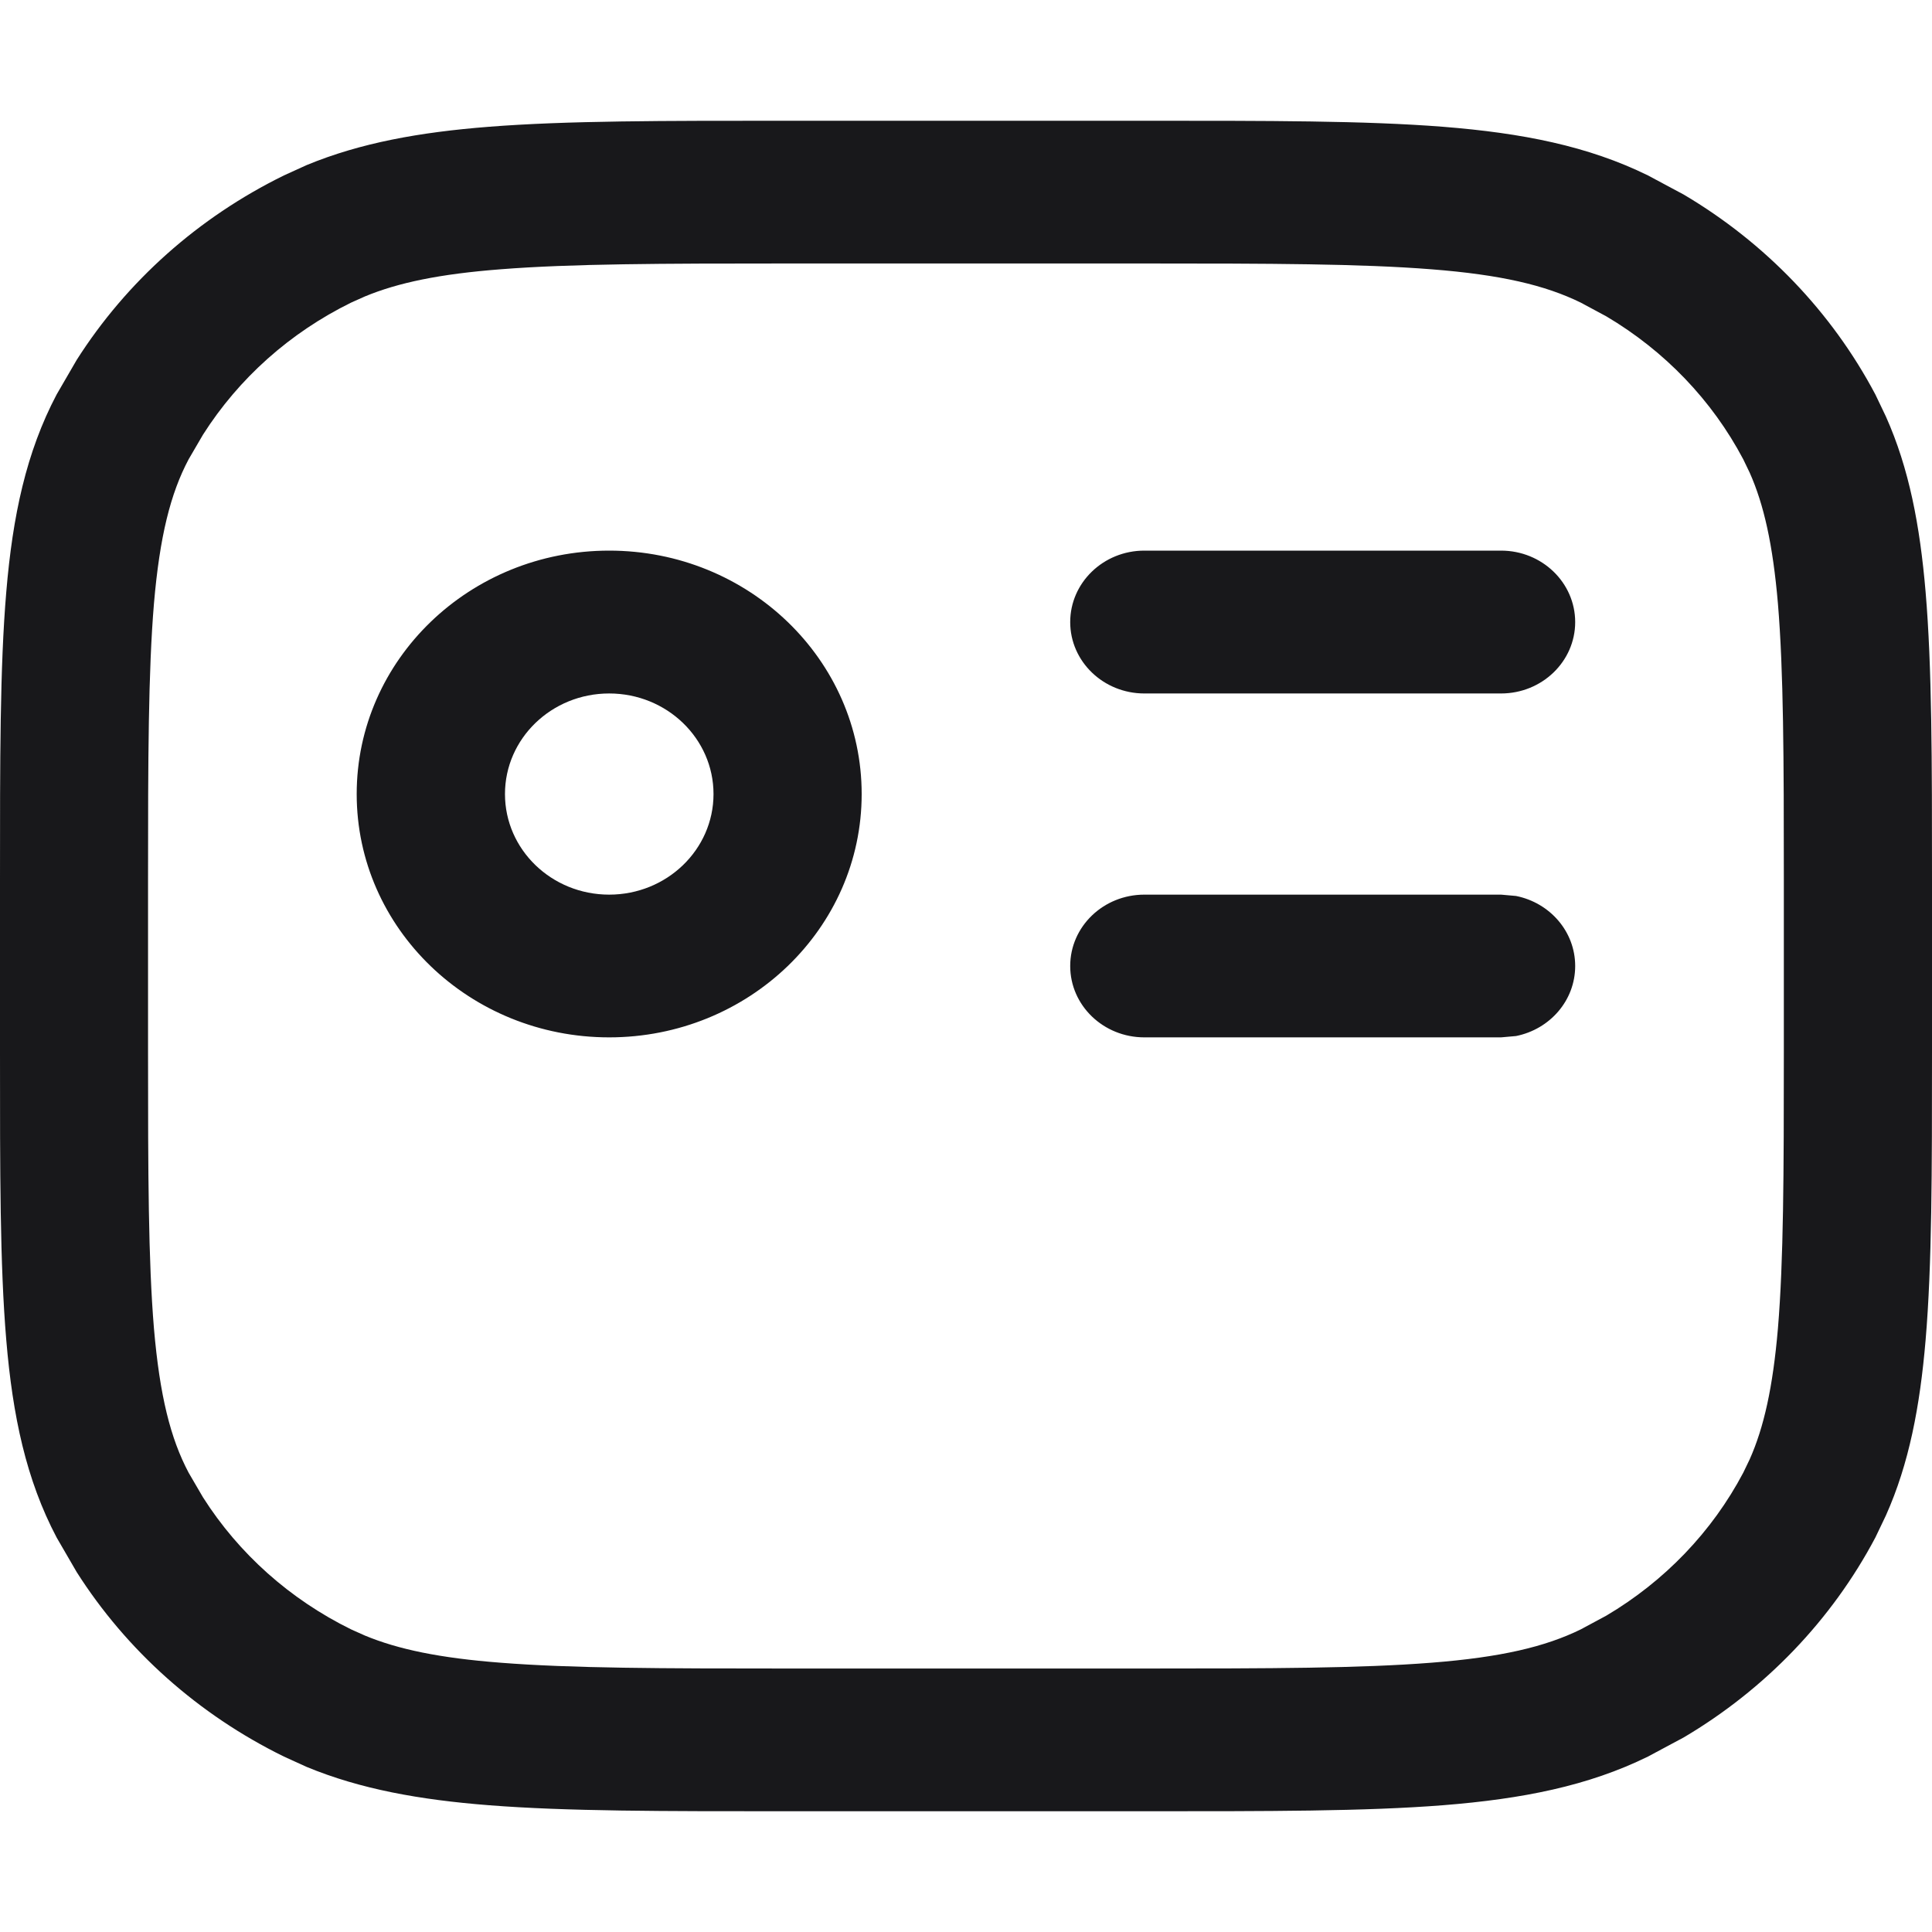 <svg width="16" height="16" viewBox="0 0 16 16" fill="none" xmlns="http://www.w3.org/2000/svg">
<path d="M14.773 7.287C14.773 6.281 14.771 5.562 14.724 4.998C14.682 4.51 14.608 4.179 14.49 3.914L14.437 3.804C14.179 3.315 13.786 2.906 13.303 2.62L13.091 2.506C12.797 2.362 12.43 2.275 11.852 2.23C11.267 2.184 10.521 2.182 9.477 2.182H6.522C5.478 2.182 4.732 2.184 4.147 2.23C3.641 2.269 3.297 2.341 3.022 2.455L2.908 2.506C2.401 2.755 1.977 3.134 1.681 3.6L1.562 3.804C1.412 4.087 1.323 4.441 1.275 4.998C1.228 5.562 1.226 6.281 1.226 7.287V8.713C1.226 9.719 1.228 10.438 1.275 11.002C1.323 11.559 1.412 11.913 1.562 12.196L1.681 12.4C1.977 12.866 2.401 13.245 2.908 13.494L3.022 13.545C3.297 13.659 3.641 13.731 4.147 13.77C4.732 13.816 5.478 13.818 6.522 13.818H9.477C10.521 13.818 11.267 13.816 11.852 13.77C12.43 13.725 12.797 13.638 13.091 13.494L13.303 13.38C13.786 13.094 14.179 12.685 14.437 12.196L14.49 12.086C14.608 11.821 14.682 11.49 14.724 11.002C14.771 10.438 14.773 9.719 14.773 8.713V7.287ZM5.909 6.576C5.909 6.116 5.522 5.743 5.045 5.743C4.568 5.743 4.182 6.116 4.182 6.576C4.182 7.036 4.568 7.409 5.045 7.409C5.522 7.409 5.909 7.036 5.909 6.576ZM12.431 7.409L12.555 7.42C12.835 7.476 13.045 7.714 13.045 8C13.045 8.286 12.835 8.524 12.555 8.58L12.431 8.591H9.477C9.138 8.591 8.863 8.327 8.863 8C8.863 7.673 9.138 7.409 9.477 7.409H12.431ZM12.431 4.56C12.77 4.56 13.045 4.825 13.045 5.152C13.045 5.478 12.77 5.743 12.431 5.743H9.477C9.138 5.743 8.863 5.478 8.863 5.152C8.863 4.825 9.138 4.56 9.477 4.56H12.431ZM16 8.713C16 9.699 16 10.475 15.947 11.098C15.9 11.65 15.81 12.122 15.618 12.551L15.531 12.733C15.169 13.417 14.619 13.989 13.945 14.388L13.648 14.547C13.152 14.791 12.606 14.898 11.952 14.95C11.306 15.001 10.501 15 9.477 15H6.522C5.498 15 4.693 15.001 4.047 14.95C3.475 14.905 2.985 14.817 2.54 14.633L2.351 14.547C1.642 14.199 1.049 13.67 0.635 13.019L0.469 12.733C0.217 12.255 0.105 11.729 0.052 11.098C-0.001 10.475 7.48295e-07 9.699 8.85085e-07 8.713V7.287C7.48477e-07 6.301 -0.001 5.525 0.052 4.902C0.105 4.271 0.217 3.745 0.469 3.267L0.635 2.981C1.049 2.33 1.642 1.801 2.351 1.453L2.54 1.367C2.985 1.183 3.475 1.095 4.047 1.05C4.693 0.999 5.498 1 6.522 1H9.477C10.501 1 11.306 0.999 11.952 1.05C12.606 1.102 13.152 1.209 13.648 1.453L13.945 1.612C14.619 2.011 15.169 2.583 15.531 3.267L15.618 3.449C15.81 3.878 15.9 4.35 15.947 4.902C16 5.525 16 6.301 16 7.287V8.713ZM7.136 6.576C7.136 7.689 6.199 8.591 5.045 8.591C3.89 8.591 2.954 7.689 2.954 6.576C2.954 5.463 3.89 4.56 5.045 4.56C6.199 4.56 7.136 5.463 7.136 6.576Z" fill="#18181B"/>
</svg>

